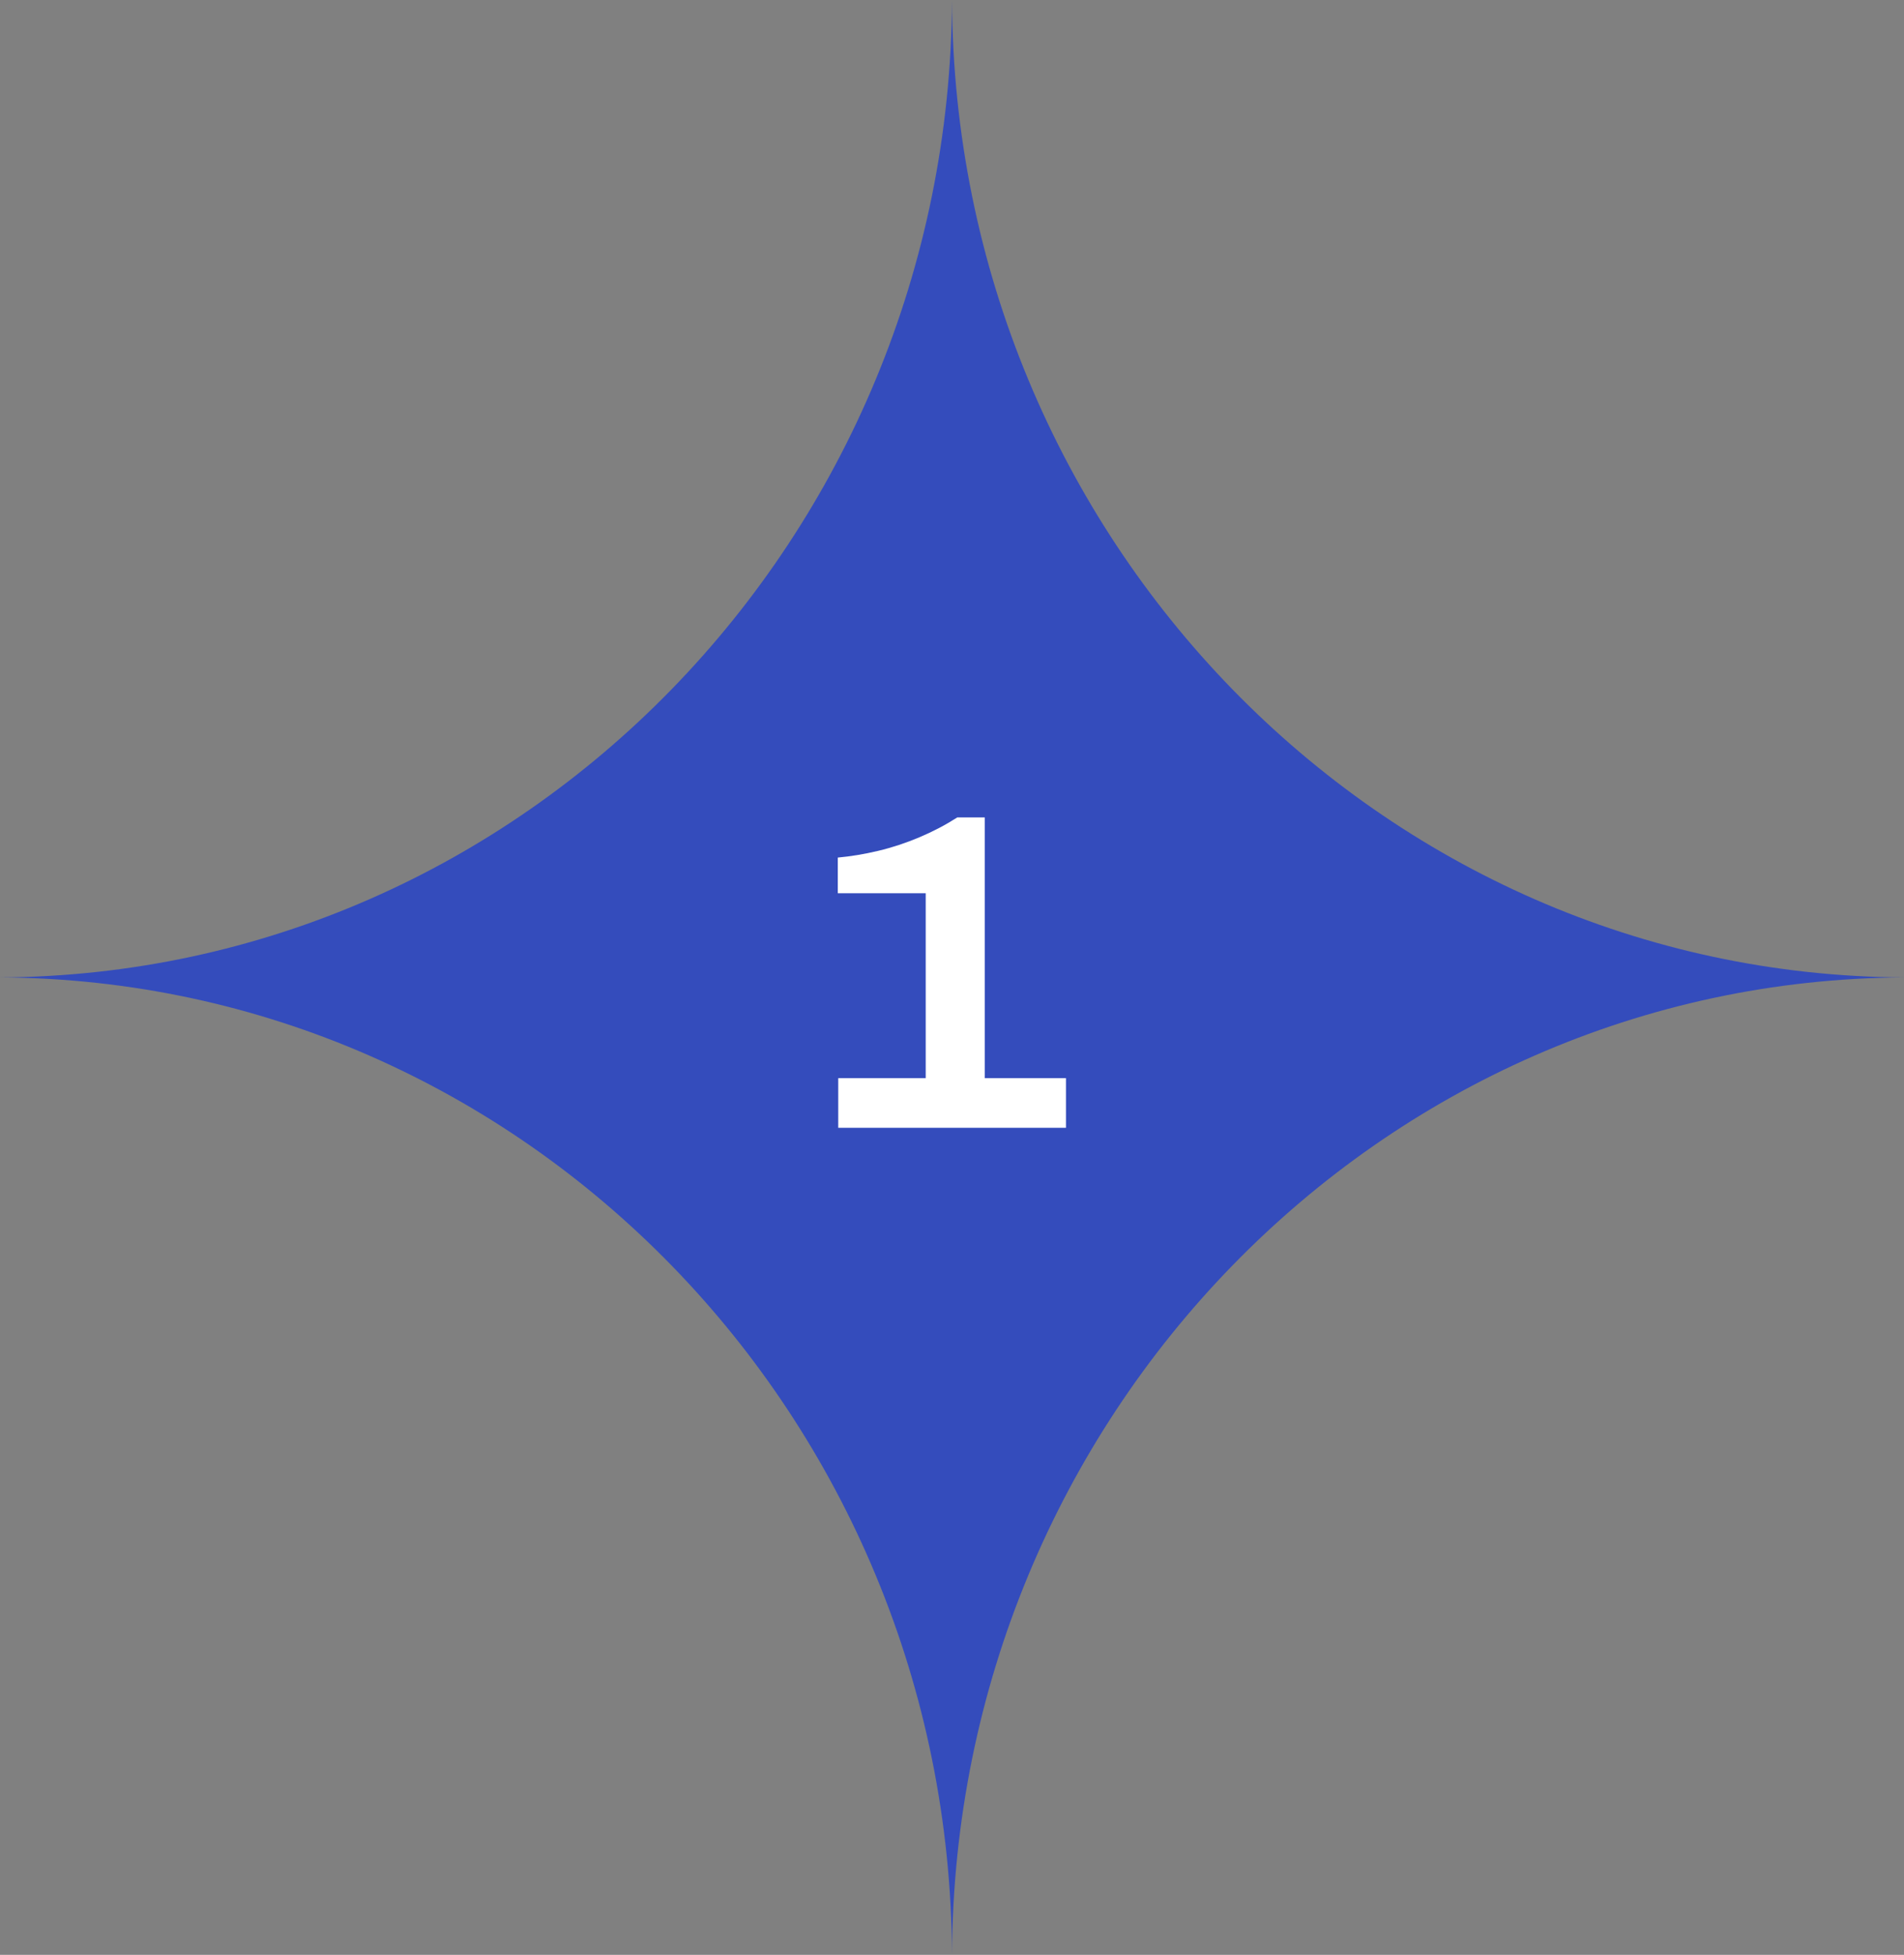 <svg width="76" height="78" viewBox="0 0 76 78" fill="none" xmlns="http://www.w3.org/2000/svg">
<rect x="0" y="0" width="76" height="78" fill="#808080" stroke="none"/>
<path d="M76 39C55.092 39.102 38.103 56.538 38 78C37.901 56.541 20.912 39.106 0 39C20.909 38.898 37.897 21.462 38 0C38.099 21.459 55.088 38.894 76 39Z" fill="#344CBC"/>
<path d="M33.459 45V43.02H36.951V35.64H33.441V34.218C33.969 34.17 34.509 34.08 35.061 33.948C35.613 33.816 36.159 33.636 36.699 33.408C37.239 33.18 37.743 32.916 38.211 32.616H39.309V43.02H42.549V45H33.459Z" fill="white"/>
</svg>
